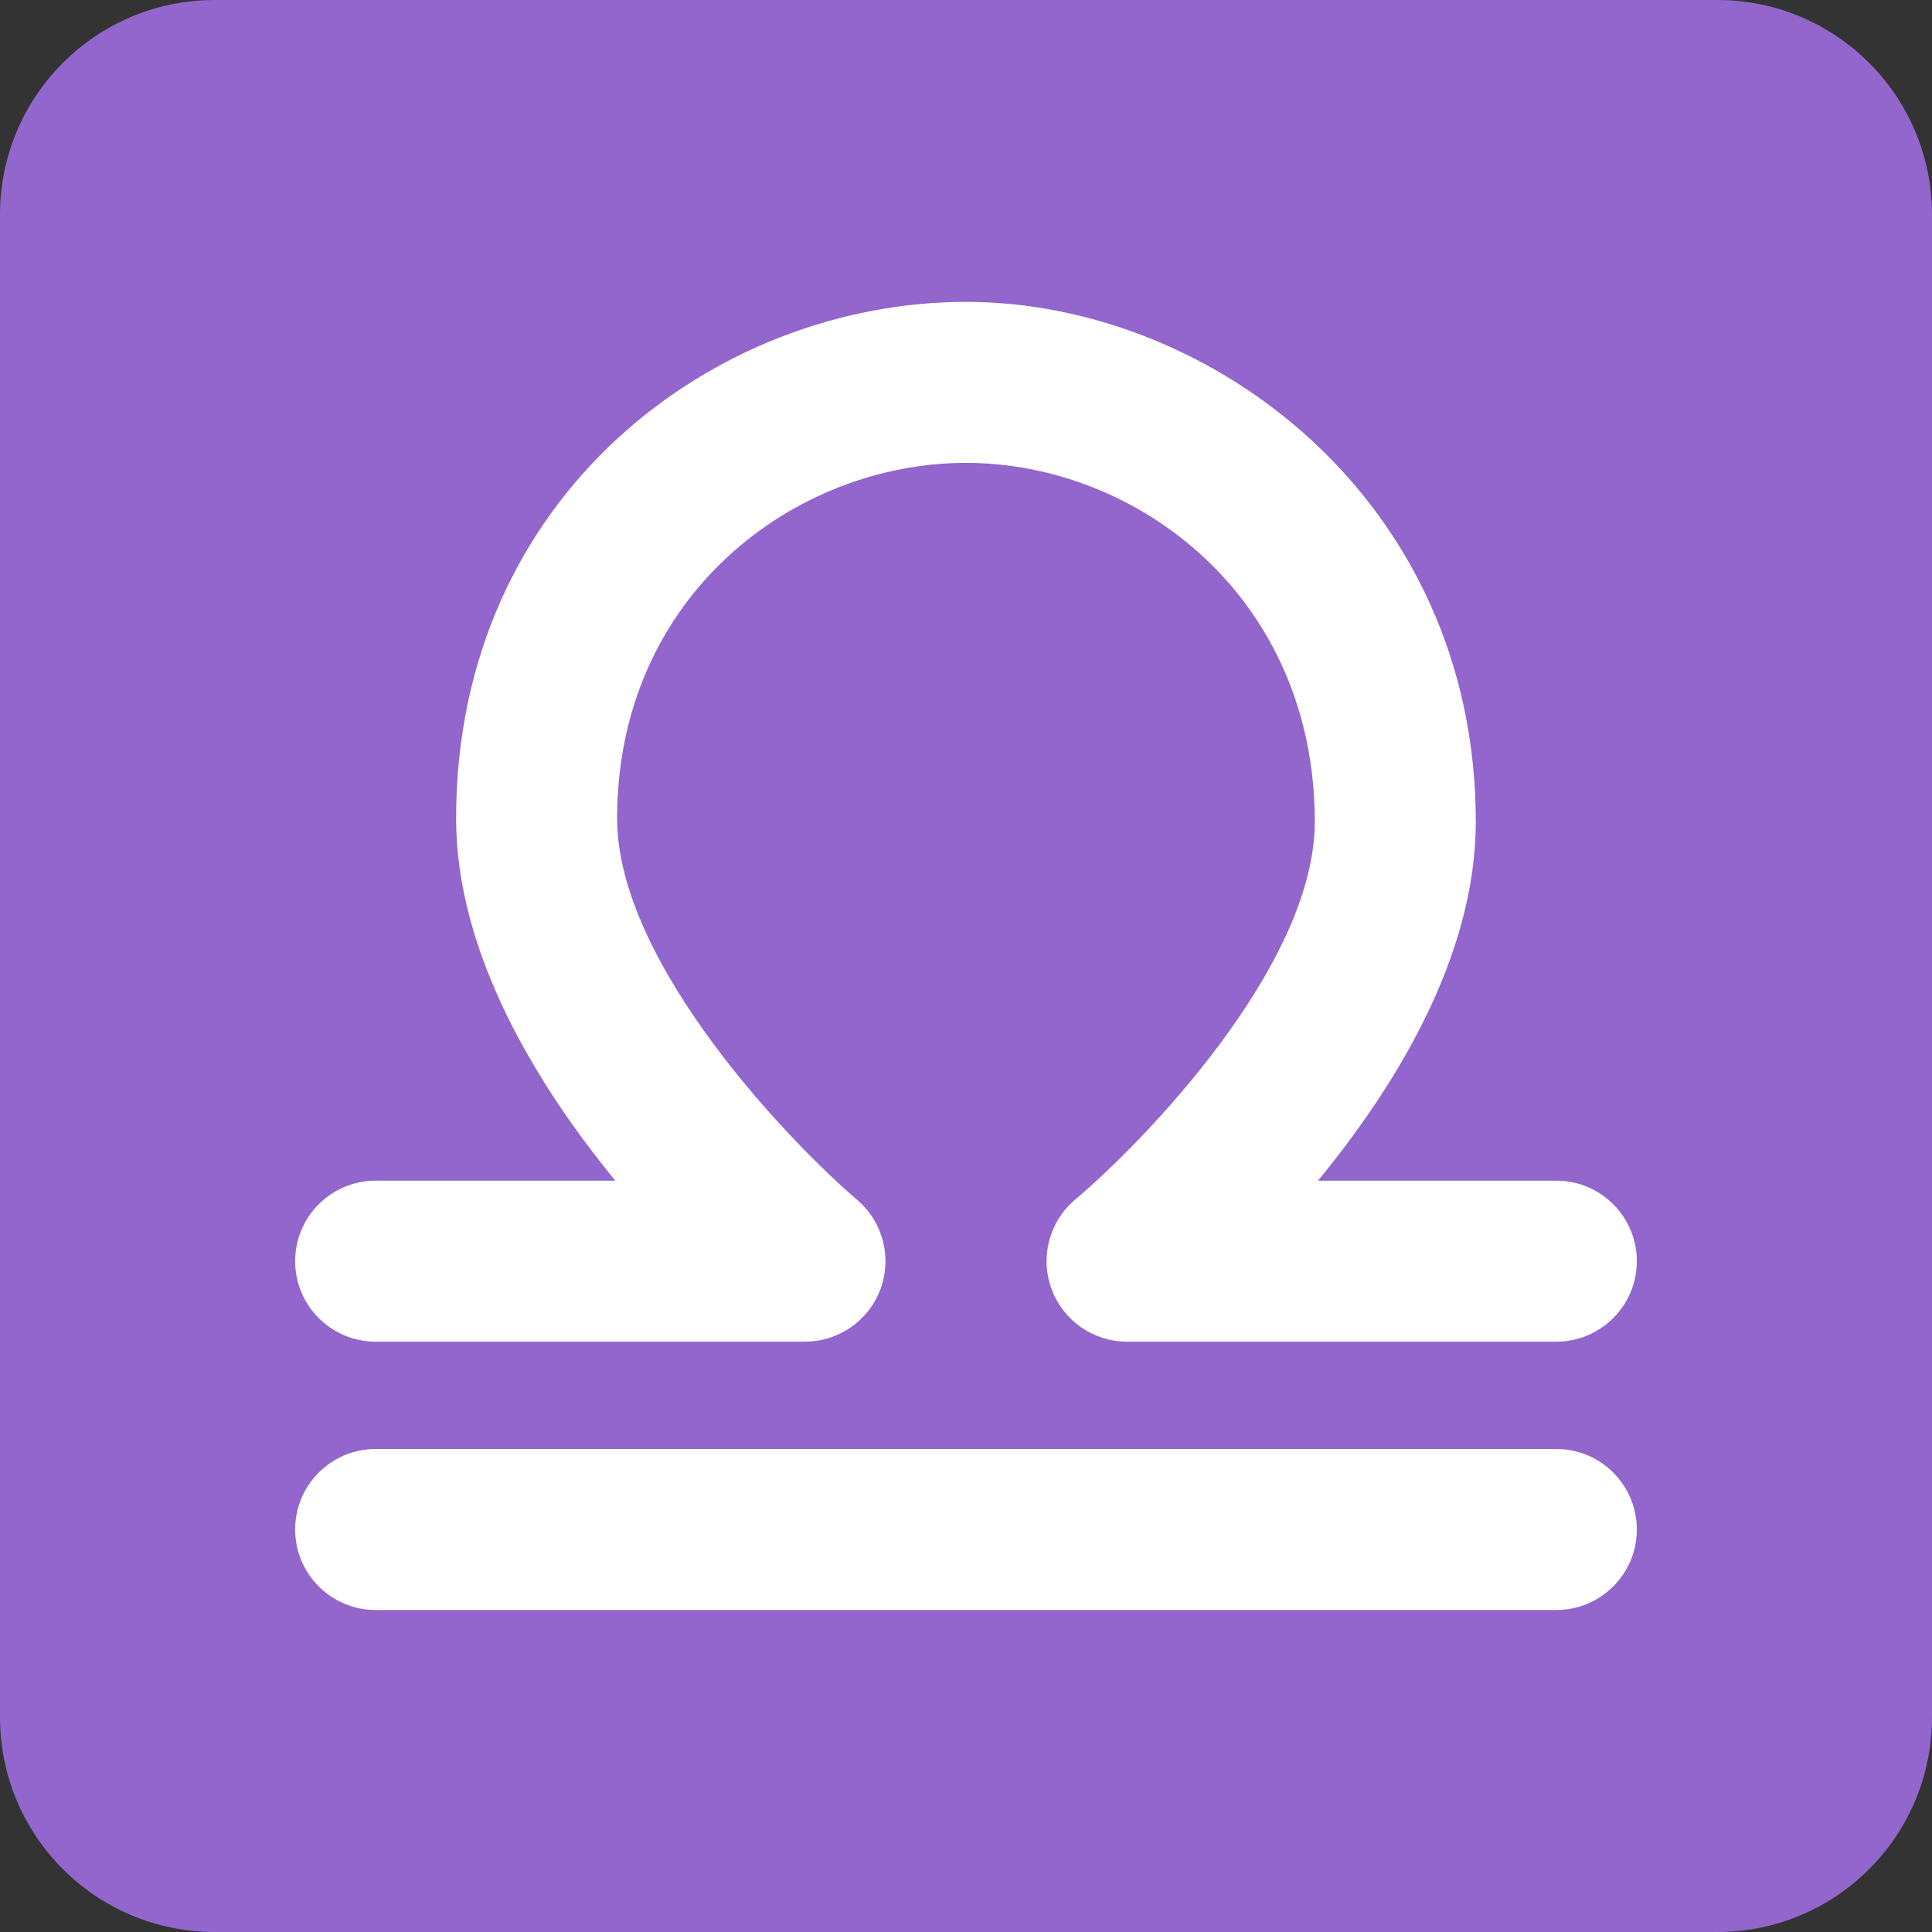 <svg width="50px" height="50px" xmlns="http://www.w3.org/2000/svg" viewBox="0 0 36 36"><rect x="0" y="0" width="36" height="36" fill="#333333" stroke="none"/><path fill="#9266CC" d="M36 32c0 2.209-1.791 4-4 4H4c-2.209 0-4-1.791-4-4V4c0-2.209 1.791-4 4-4h28c2.209 0 4 1.791 4 4v28z"/><path d="M29 30H7c-.829 0-1.5-.672-1.5-1.5S6.171 27 7 27h22c.828 0 1.5.672 1.5 1.5S29.828 30 29 30zm0-5h-8c-.63 0-1.192-.395-1.408-.986-.216-.593-.038-1.257.443-1.662 1.242-1.045 4.464-4.346 4.464-7.04 0-4.186-3.305-6.687-6.5-6.687s-6.5 2.478-6.5 6.625c0 2.699 3.23 6.046 4.474 7.109.478.407.651 1.07.434 1.66-.217.588-.779.981-1.407.981H7c-.829 0-1.5-.672-1.5-1.5S6.171 22 7 22h4.465c-1.452-1.774-2.966-4.23-2.966-6.75 0-6.025 4.83-9.625 9.5-9.625 4.568 0 9.5 3.704 9.5 9.687 0 2.507-1.496 4.932-2.94 6.688H29c.828 0 1.5.672 1.5 1.5S29.828 25 29 25z" fill="#FFF"/></svg>